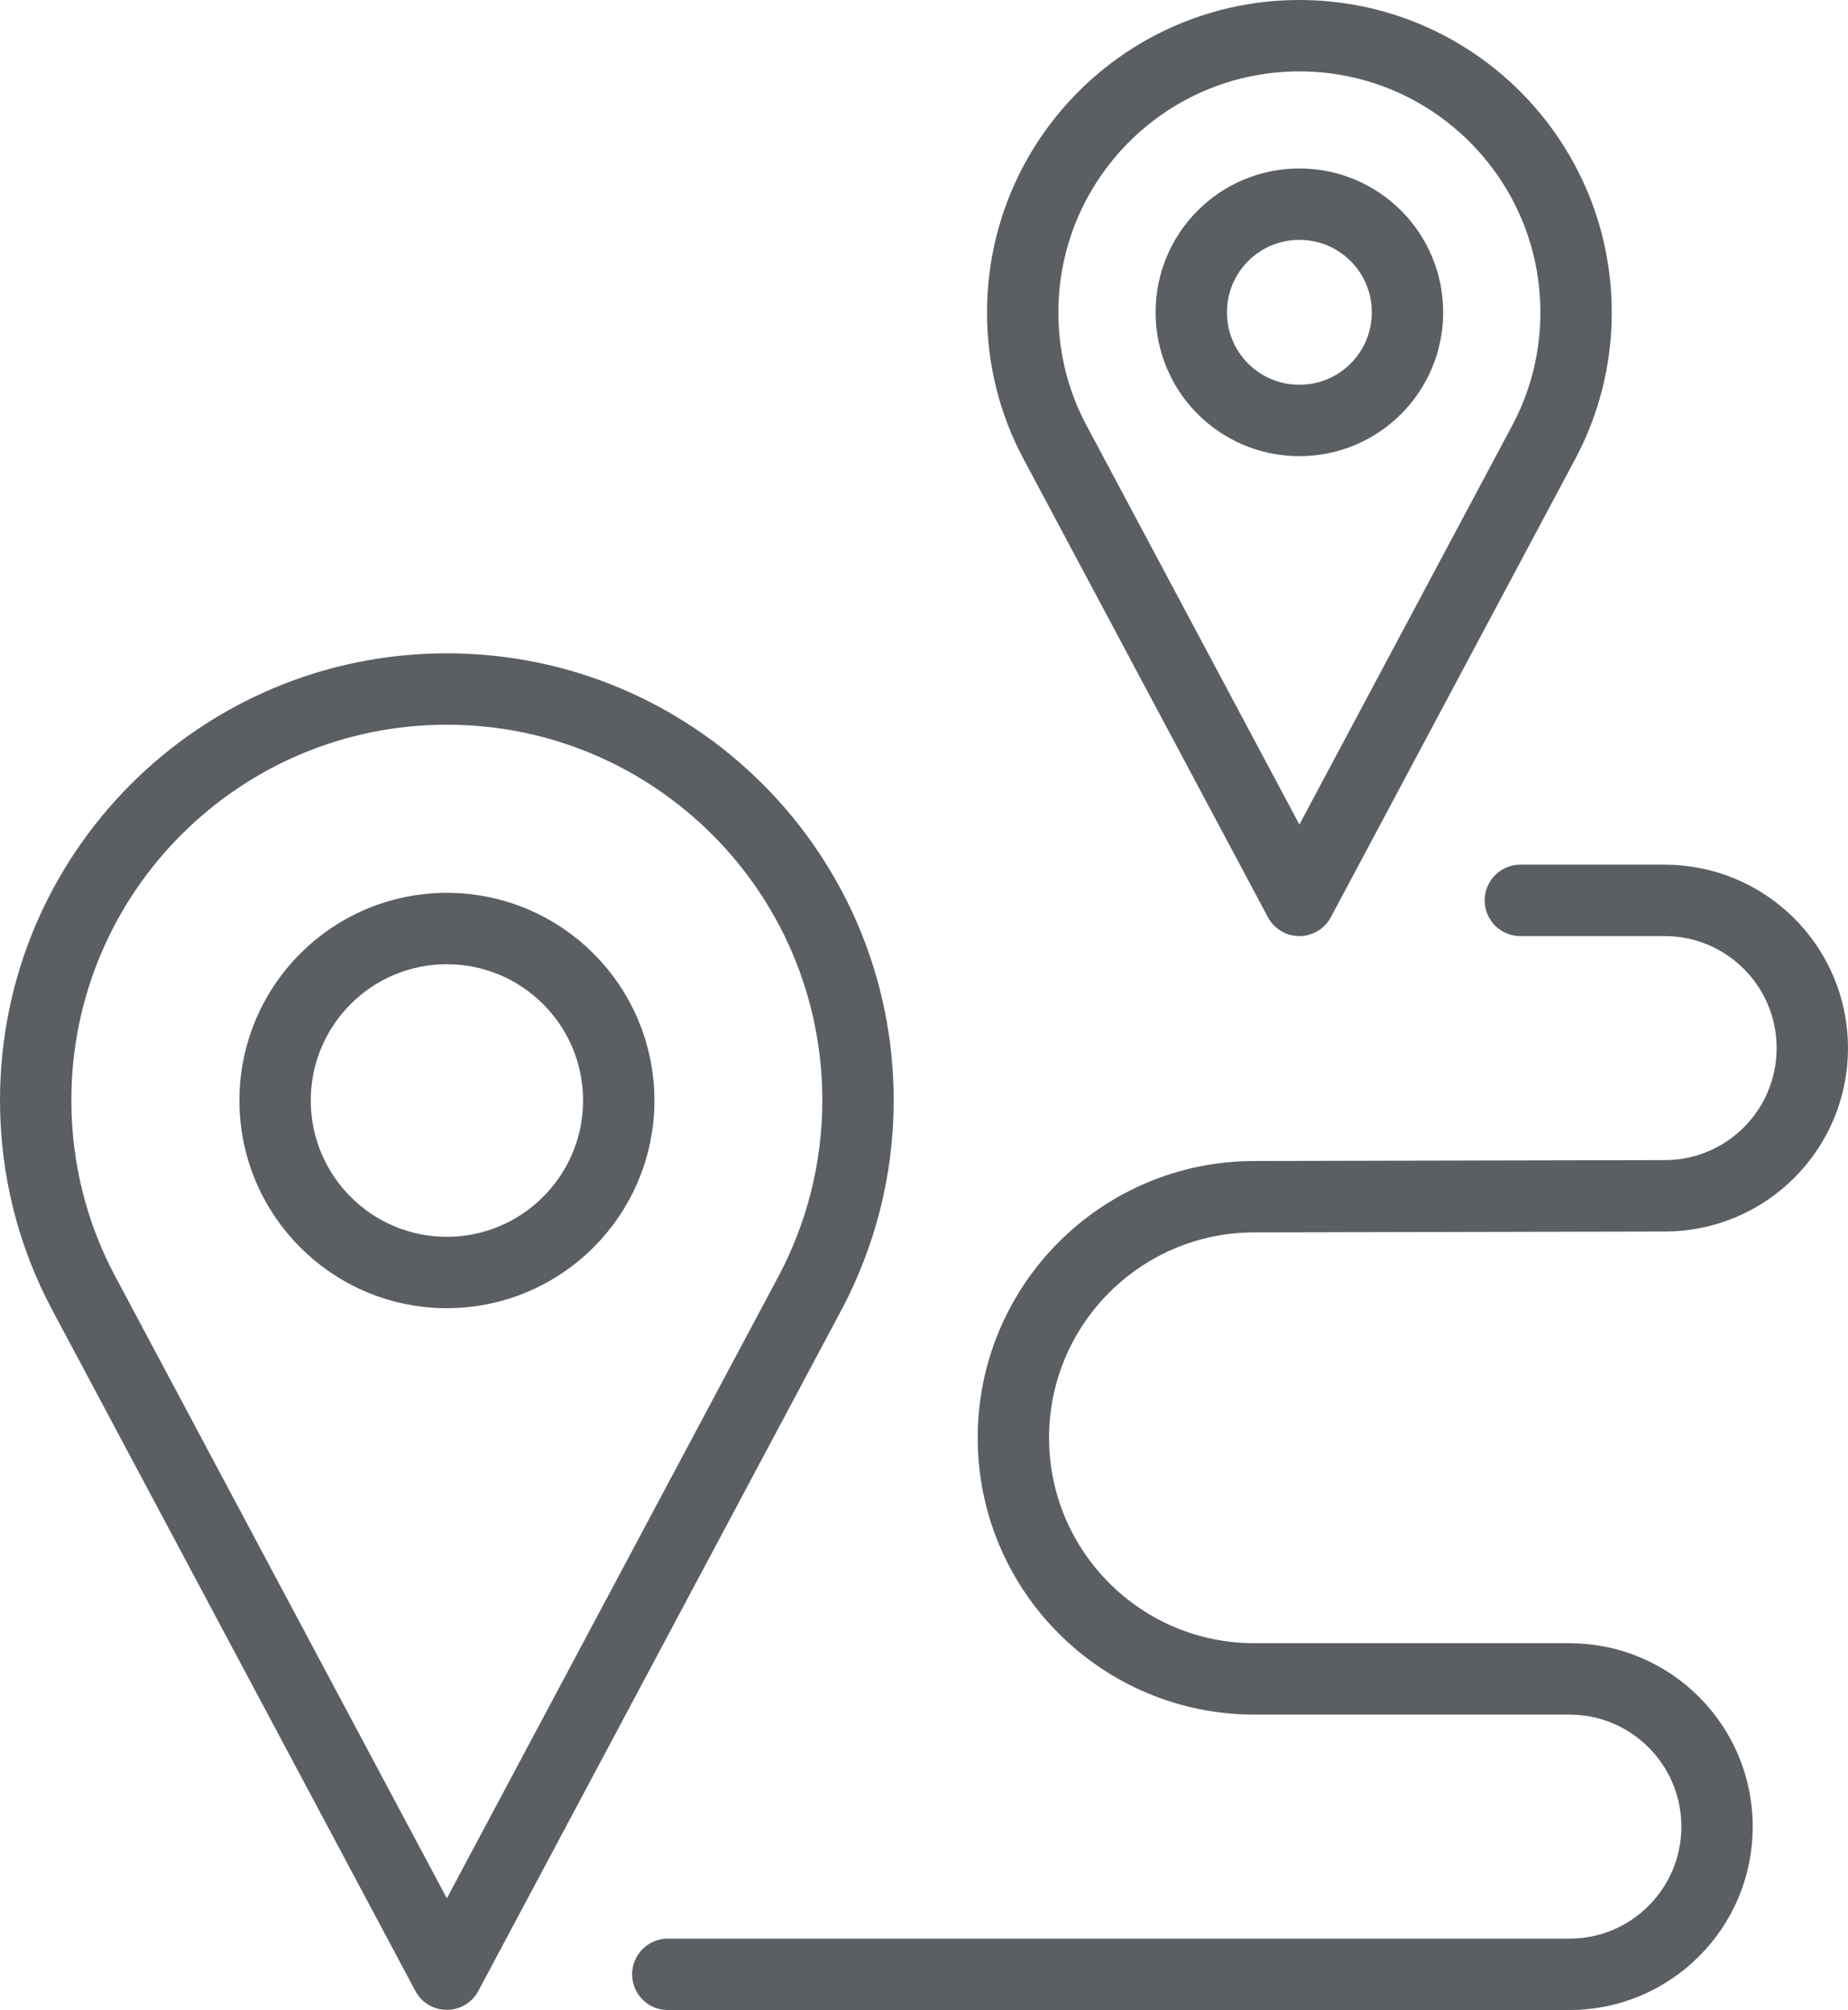 <svg xmlns="http://www.w3.org/2000/svg" xmlns:xlink="http://www.w3.org/1999/xlink" id="Ebene_1" viewBox="0 0 105.13 114.3"><defs><clipPath id="clippath"><rect width="105.13" height="114.3" fill="none"></rect></clipPath></defs><g clip-path="url(#clippath)"><path d="M25.42,52.8c-5.4,0-9.77,4.38-9.77,9.78s4.38,9.78,9.77,9.78,9.78-4.38,9.78-9.78-4.38-9.78-9.78-9.78ZM25.42,39.18c-12.92,0-23.39,10.47-23.39,23.39,0,3.95.98,7.68,2.72,10.94l20.67,38.75,20.67-38.75c1.73-3.27,2.72-6.99,2.72-10.94,0-12.92-10.47-23.39-23.39-23.39ZM73.92,11.61c-3.4,0-6.15,2.75-6.15,6.15s2.75,6.15,6.15,6.15,6.15-2.75,6.15-6.15-2.75-6.15-6.15-6.15ZM73.92,2.03c-8.69,0-15.74,7.05-15.74,15.74,0,2.66.66,5.17,1.83,7.36l13.91,26.07,13.91-26.07c1.17-2.2,1.83-4.7,1.83-7.36,0-8.69-7.05-15.74-15.74-15.74ZM37.99,112.27h51.29c4.64,0,8.4-3.76,8.4-8.4s-3.76-8.4-8.4-8.4h-17.92c-7.57,0-13.71-6.14-13.71-13.71s6.14-13.71,13.71-13.71l23.34-.05c4.64,0,8.4-3.76,8.4-8.4s-3.76-8.4-8.4-8.4h-8.21" fill="none" stroke="#5b5f63" stroke-linecap="round" stroke-linejoin="round" stroke-width="4.06"></path></g></svg>